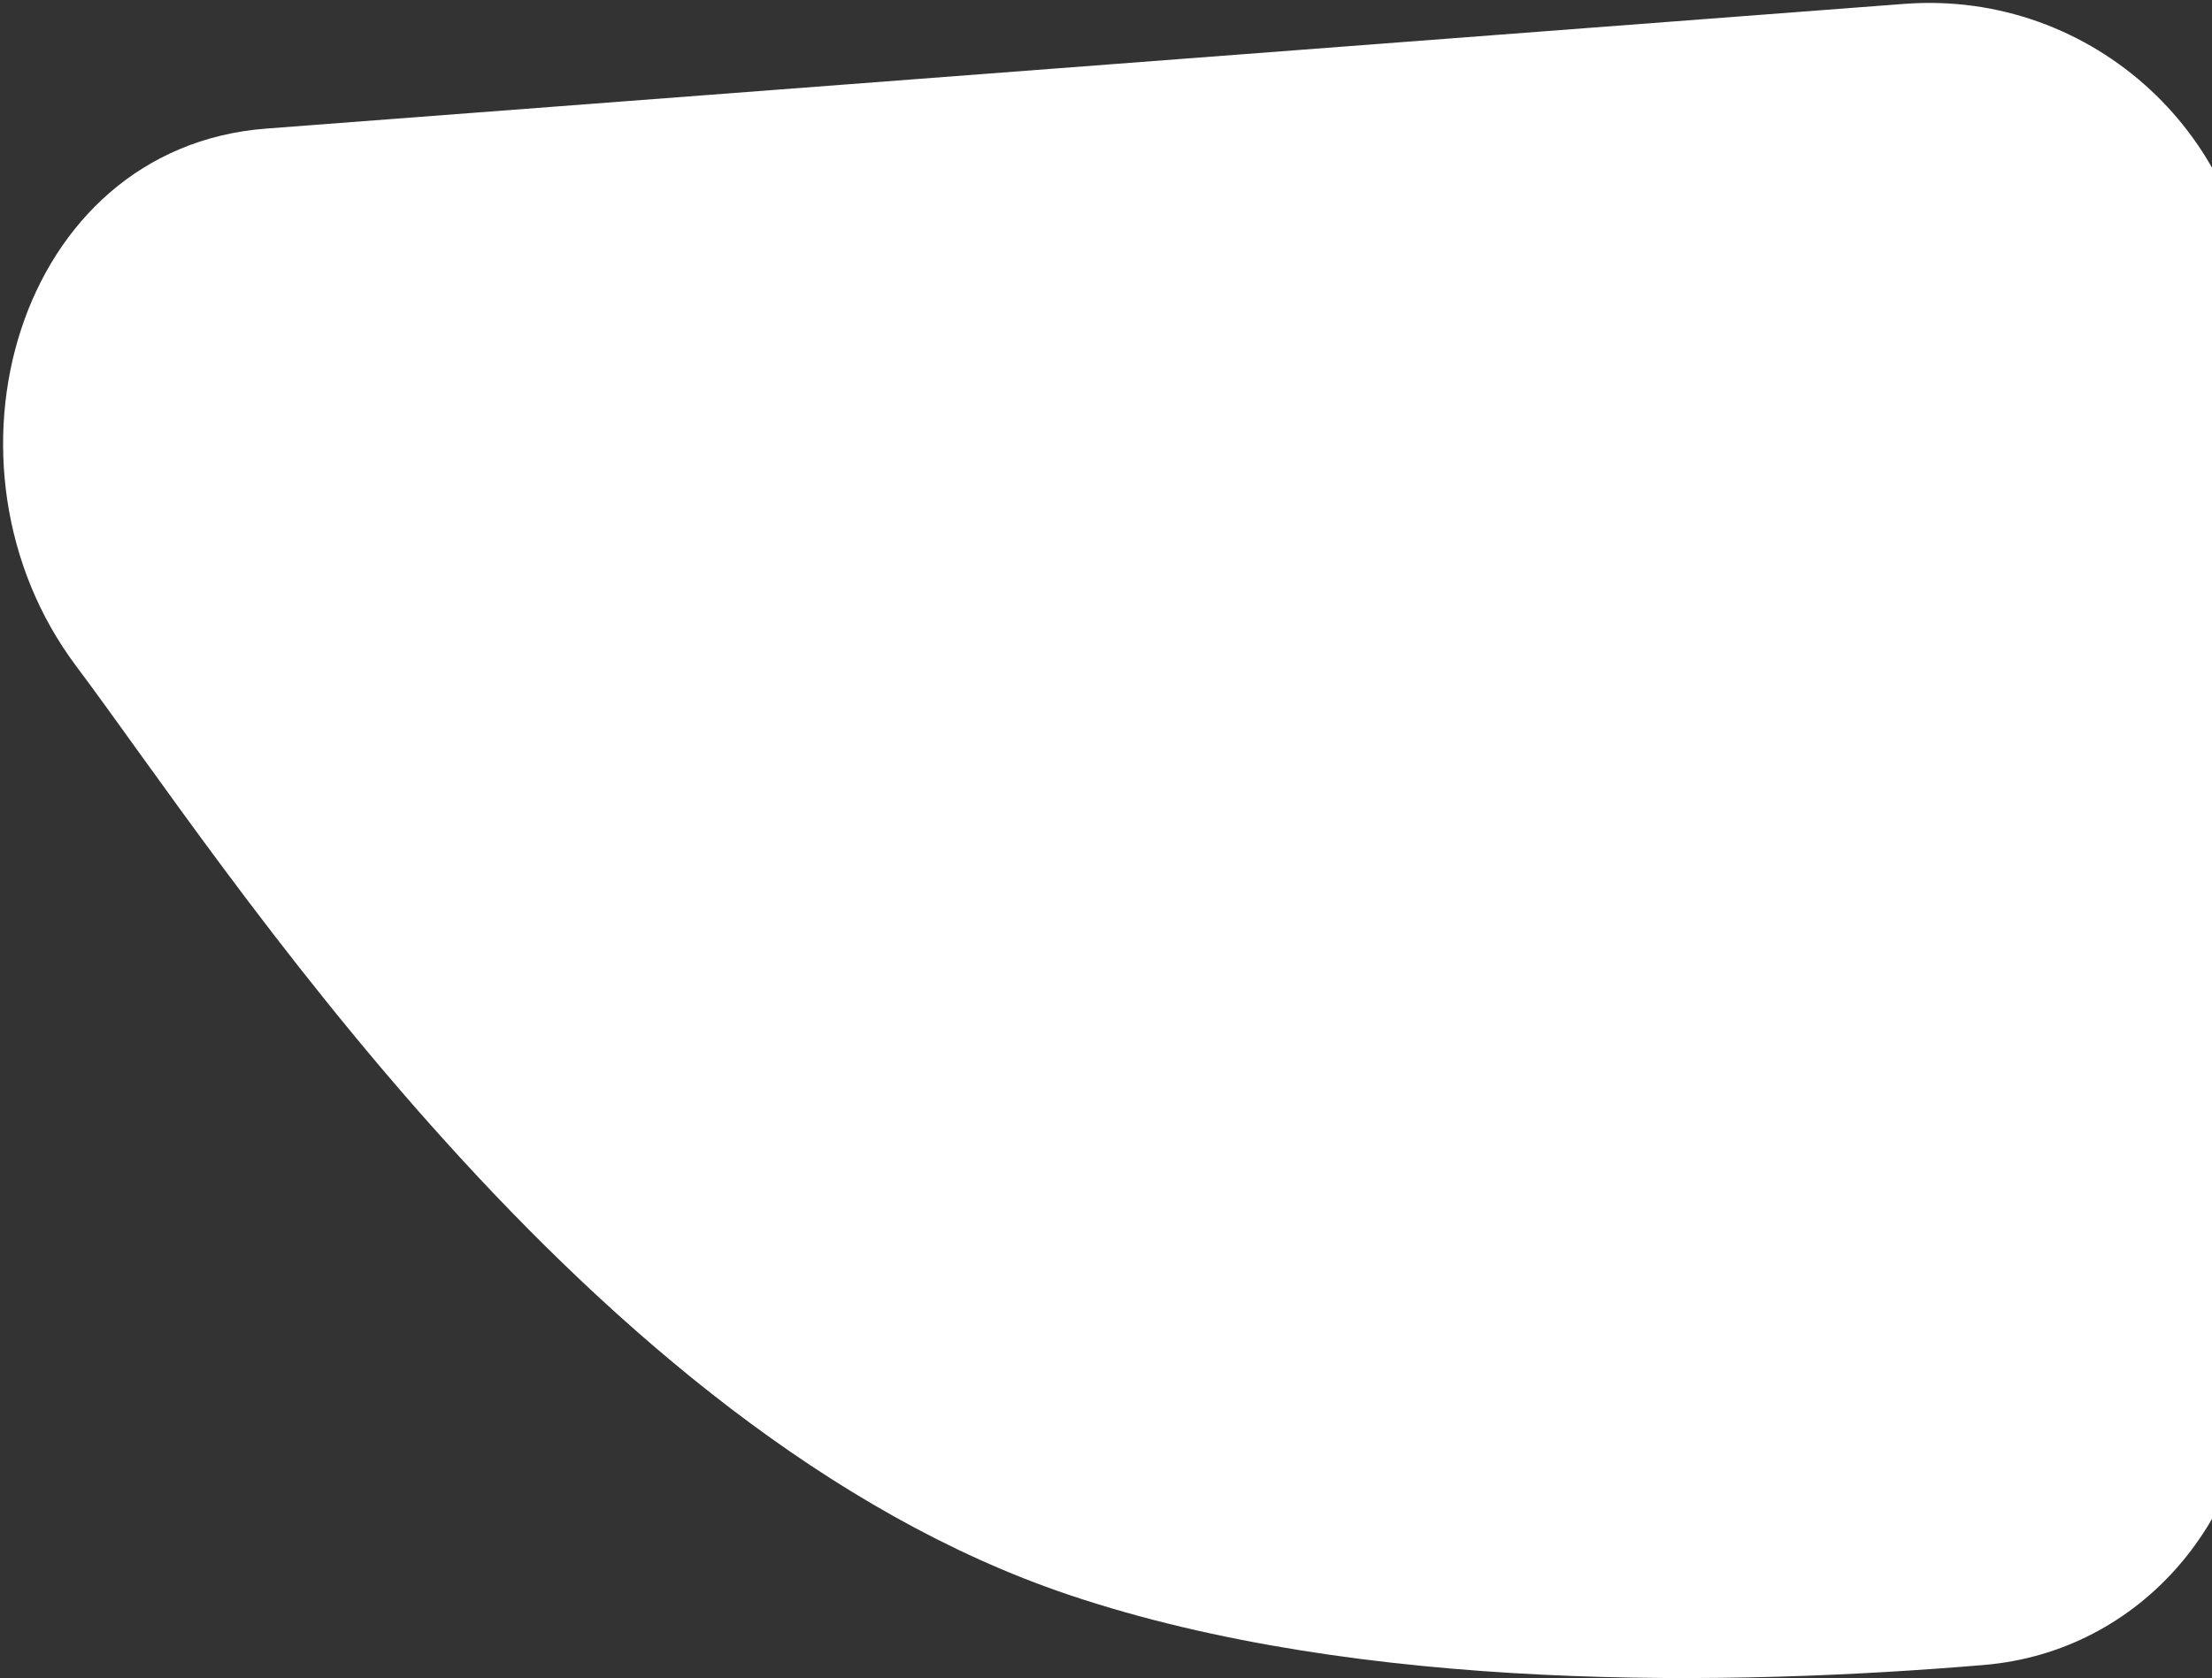 <svg width="680" height="516" viewBox="0 0 680 516" fill="none" xmlns="http://www.w3.org/2000/svg">
<rect x="0" y="0" width="680" height="516" fill="#333333" stroke="none"/>
<path d="M585.407 1.193C643.46 -3.228 693 42.684 693 100.904V418.058C693 466.523 658.243 507.89 609.951 511.97C533.399 518.44 418.373 520.702 328.46 490.366C180.29 440.373 68.507 264.905 23.423 204.832C-22.813 143.225 5.041 45.386 81.847 39.538L585.407 1.193Z" fill="white"/>
</svg>
